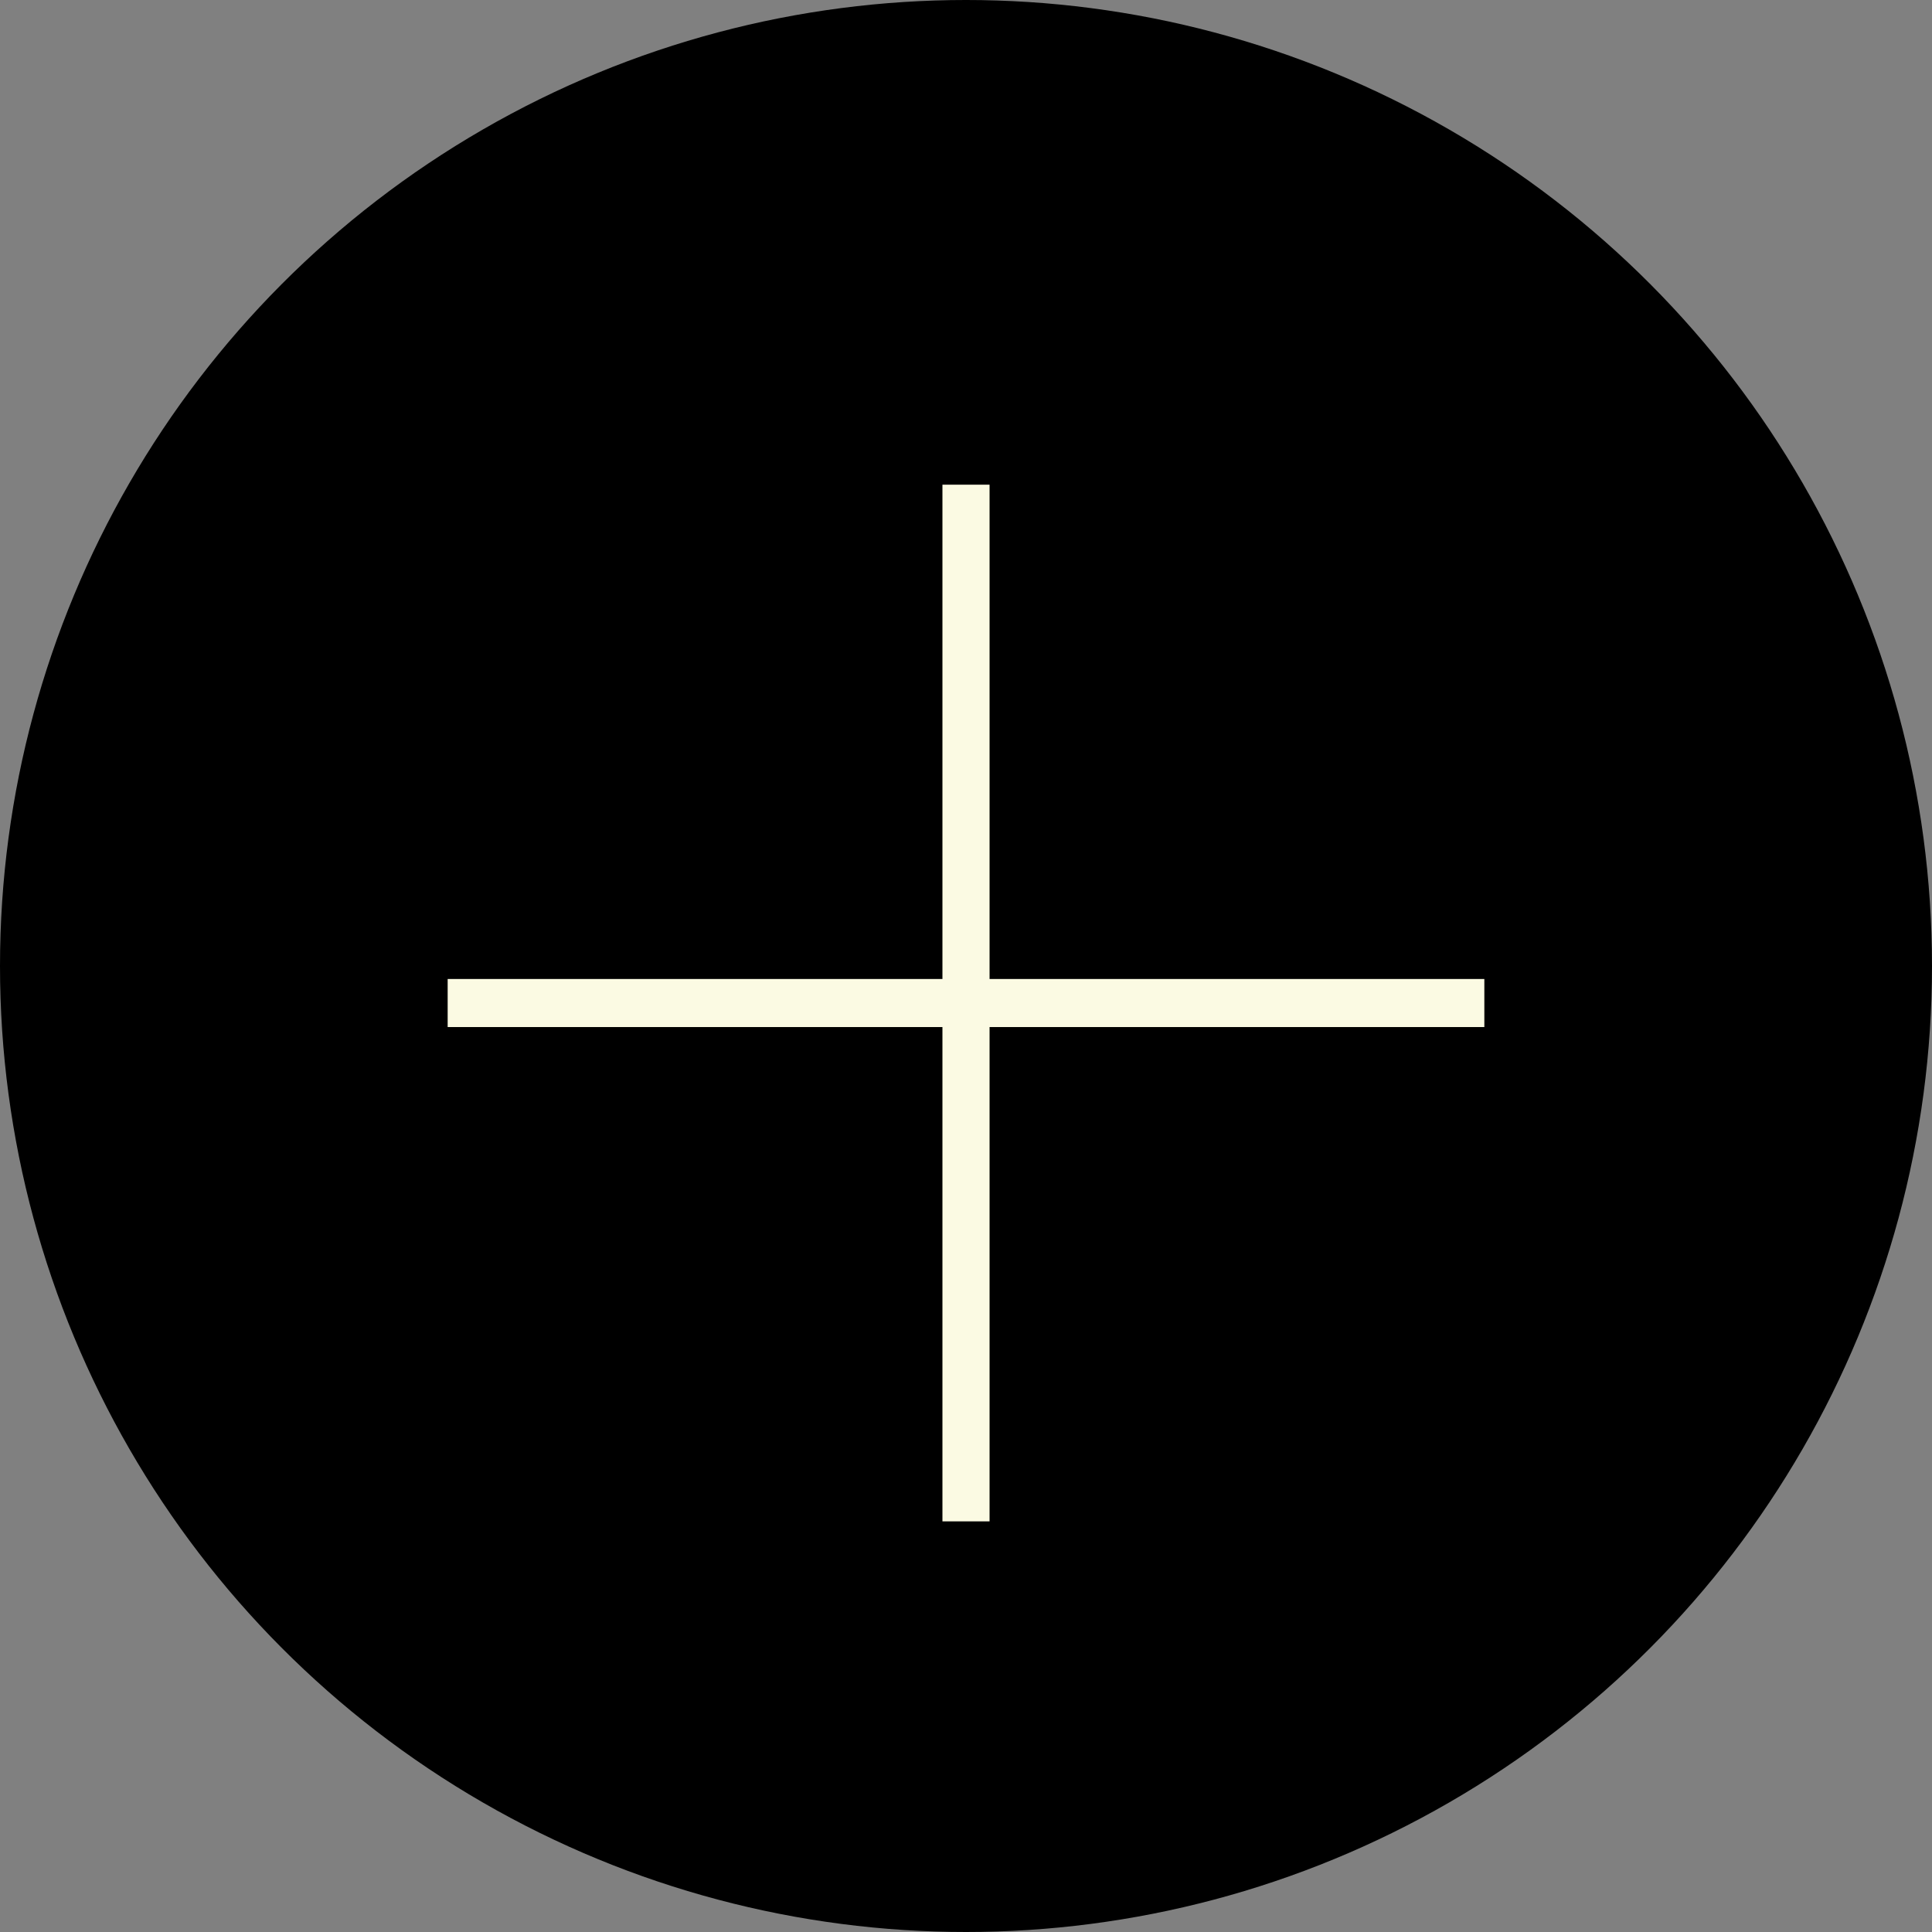 <svg xmlns="http://www.w3.org/2000/svg" id="uuid-6733101d-8523-4a00-b4bc-c6a7fb9535ea" viewBox="0 0 287 287"><rect x="0" y="0" width="287" height="287" fill="#808080" stroke="none"/><defs><style>.uuid-e6c382ee-696a-41b3-a0d5-8a14bdc5169e{fill:#fbfae3;}</style></defs><g id="uuid-5dda8526-c594-4654-a948-2056a56d2f6d"><g id="uuid-c328aa17-4acd-433b-b919-14ab9702c55e"><circle id="uuid-629b137f-d77e-4d72-a8b7-0fca5acefe05" cx="143.5" cy="143.5" r="143.5"></circle><g id="uuid-f63026fe-f1d5-40cd-8a2e-e409b902e9f8"><rect id="uuid-0a553beb-a886-4fc5-81a3-6e719ba2ed67" class="uuid-e6c382ee-696a-41b3-a0d5-8a14bdc5169e" x="140" y="72" width="7" height="154"></rect><rect id="uuid-03bca55e-8376-4adf-bee3-bd27149ade79" class="uuid-e6c382ee-696a-41b3-a0d5-8a14bdc5169e" x="66.5" y="145.43" width="154" height="7.14"></rect></g></g></g></svg>